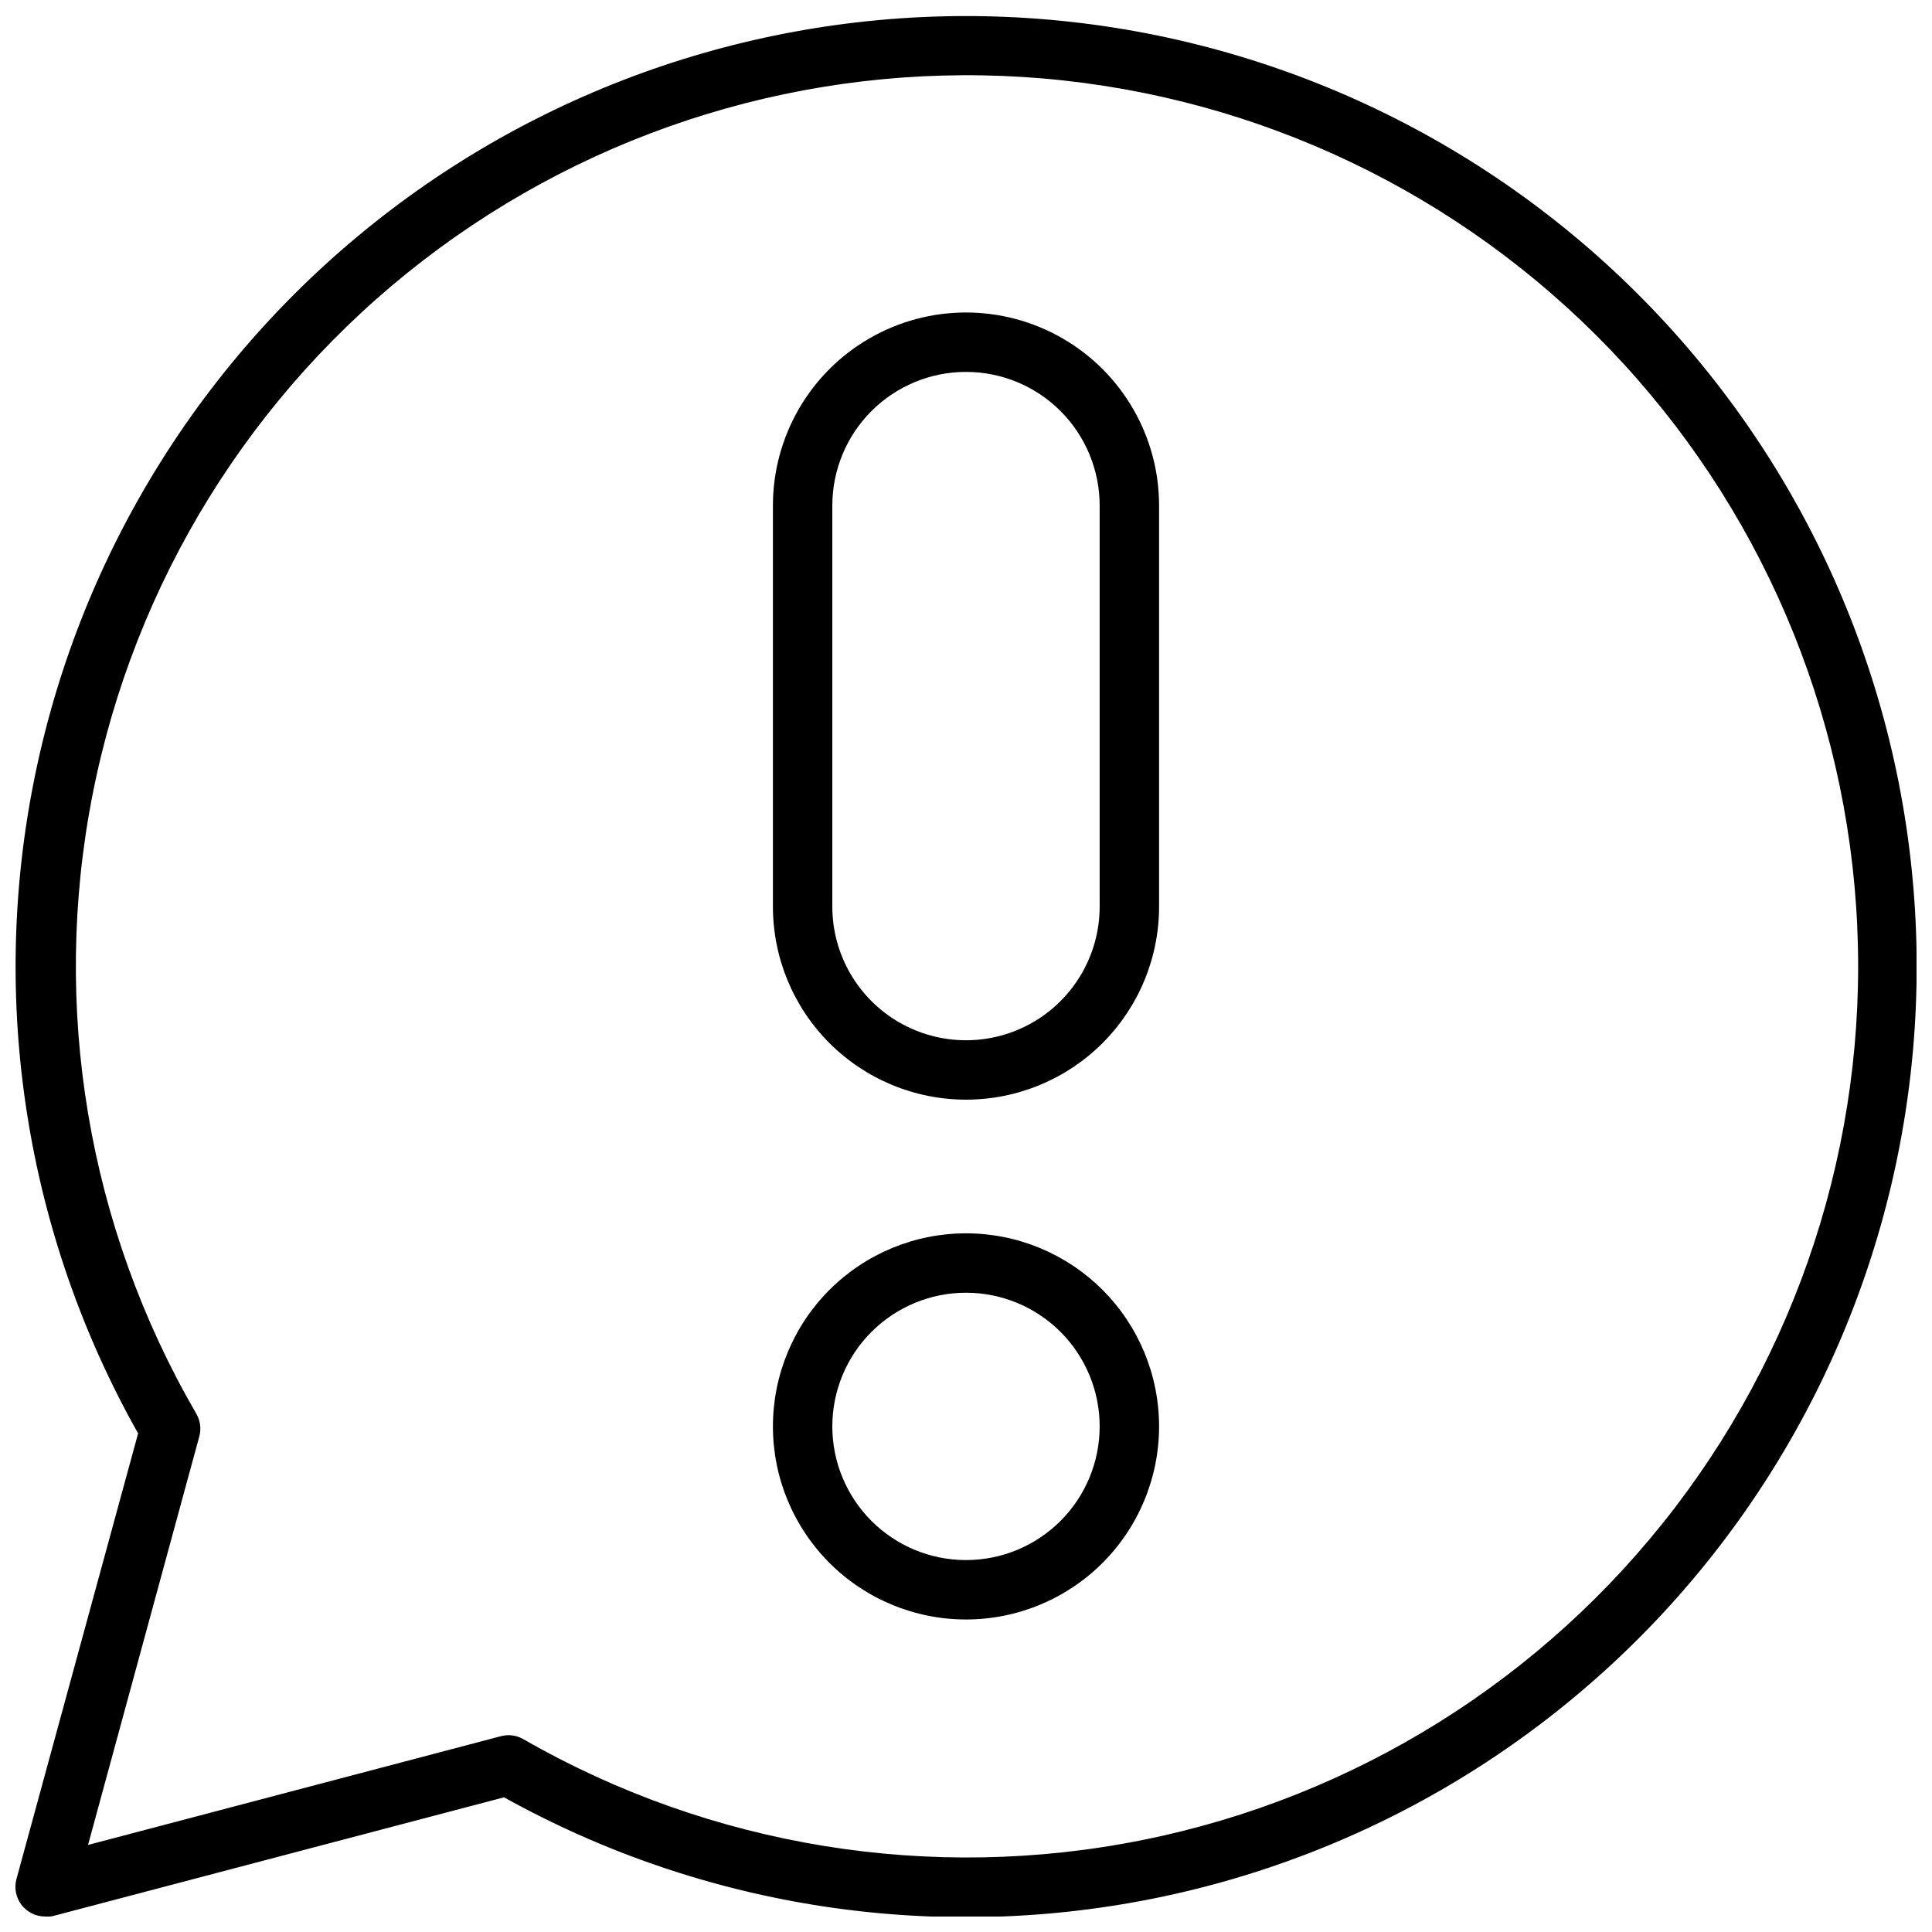 <?xml version="1.0" encoding="UTF-8"?>
<!-- Uploaded to: ICON Repo, www.iconrepo.com, Generator: ICON Repo Mixer Tools -->
<svg width="800px" height="800px" version="1.1" viewBox="144 144 512 512" xmlns="http://www.w3.org/2000/svg">
 <defs>
  <clipPath id="a">
   <path d="m148.09 148.09h503.81v503.81h-503.81z"/>
  </clipPath>
 </defs>
 <g clip-path="url(#a)">
  <path d="m155.96 651.9c-2.457 0.004-4.773-1.145-6.266-3.098-1.488-1.953-1.98-4.488-1.328-6.859l32.234-118.08c-29.871-52.988-39.562-115-27.277-174.57 12.281-59.578 45.711-112.7 94.105-149.55 48.398-36.852 108.5-54.945 169.19-50.941 60.699 4.004 117.9 29.836 161.03 72.727 43.137 42.891 69.297 99.941 73.645 160.62 4.352 60.672-13.398 120.87-49.977 169.48-36.574 48.605-89.5 82.336-149.01 94.957-59.504 12.625-121.57 3.289-174.73-26.281l-119.62 31.488c-0.66 0.137-1.336 0.176-2.008 0.117zm122.73-48.059c1.379-0.008 2.734 0.344 3.934 1.023 49.684 28.543 108.05 38.051 164.22 26.75 56.172-11.301 106.32-42.637 141.1-88.172 34.781-45.531 51.82-102.16 47.945-159.32-3.879-57.168-28.402-110.97-69.012-151.4-40.605-40.422-94.527-64.703-151.71-68.316-57.184-3.617-113.73 13.68-159.11 48.668-45.375 34.988-76.48 85.277-87.523 141.5-11.047 56.223-1.273 114.54 27.496 164.09 1.055 1.824 1.34 3.992 0.785 6.023l-29.48 108.24 109.54-28.852c0.594-0.145 1.203-0.223 1.812-0.238z"/>
 </g>
 <path d="m400 573.18c-13.57 0-26.586-5.391-36.184-14.988-9.594-9.594-14.984-22.609-14.984-36.18s5.391-26.586 14.984-36.184c9.598-9.594 22.613-14.984 36.184-14.984s26.582 5.391 36.18 14.984c9.598 9.598 14.988 22.613 14.988 36.184s-5.391 26.586-14.988 36.18c-9.598 9.598-22.609 14.988-36.18 14.988zm0-86.594c-9.398 0-18.406 3.734-25.051 10.375-6.644 6.644-10.375 15.656-10.375 25.051s3.731 18.406 10.375 25.047c6.644 6.644 15.652 10.375 25.051 10.375 9.395 0 18.402-3.731 25.047-10.375 6.644-6.641 10.375-15.652 10.375-25.047s-3.731-18.406-10.375-25.051c-6.644-6.641-15.652-10.375-25.047-10.375z"/>
 <path d="m400 435.42c-13.57 0-26.586-5.391-36.184-14.984-9.594-9.598-14.984-22.613-14.984-36.184v-106.27c0-18.277 9.75-35.172 25.582-44.312 15.832-9.141 35.336-9.141 51.168 0s25.586 26.035 25.586 44.312v106.27c0 13.57-5.391 26.586-14.988 36.184-9.598 9.594-22.609 14.984-36.18 14.984zm0-192.86c-9.398 0-18.406 3.731-25.051 10.375-6.644 6.644-10.375 15.652-10.375 25.047v106.27c0 12.656 6.754 24.352 17.711 30.68 10.961 6.328 24.465 6.328 35.426 0 10.961-6.328 17.711-18.023 17.711-30.68v-106.27c0-9.395-3.731-18.402-10.375-25.047-6.644-6.644-15.652-10.375-25.047-10.375z"/>
</svg>